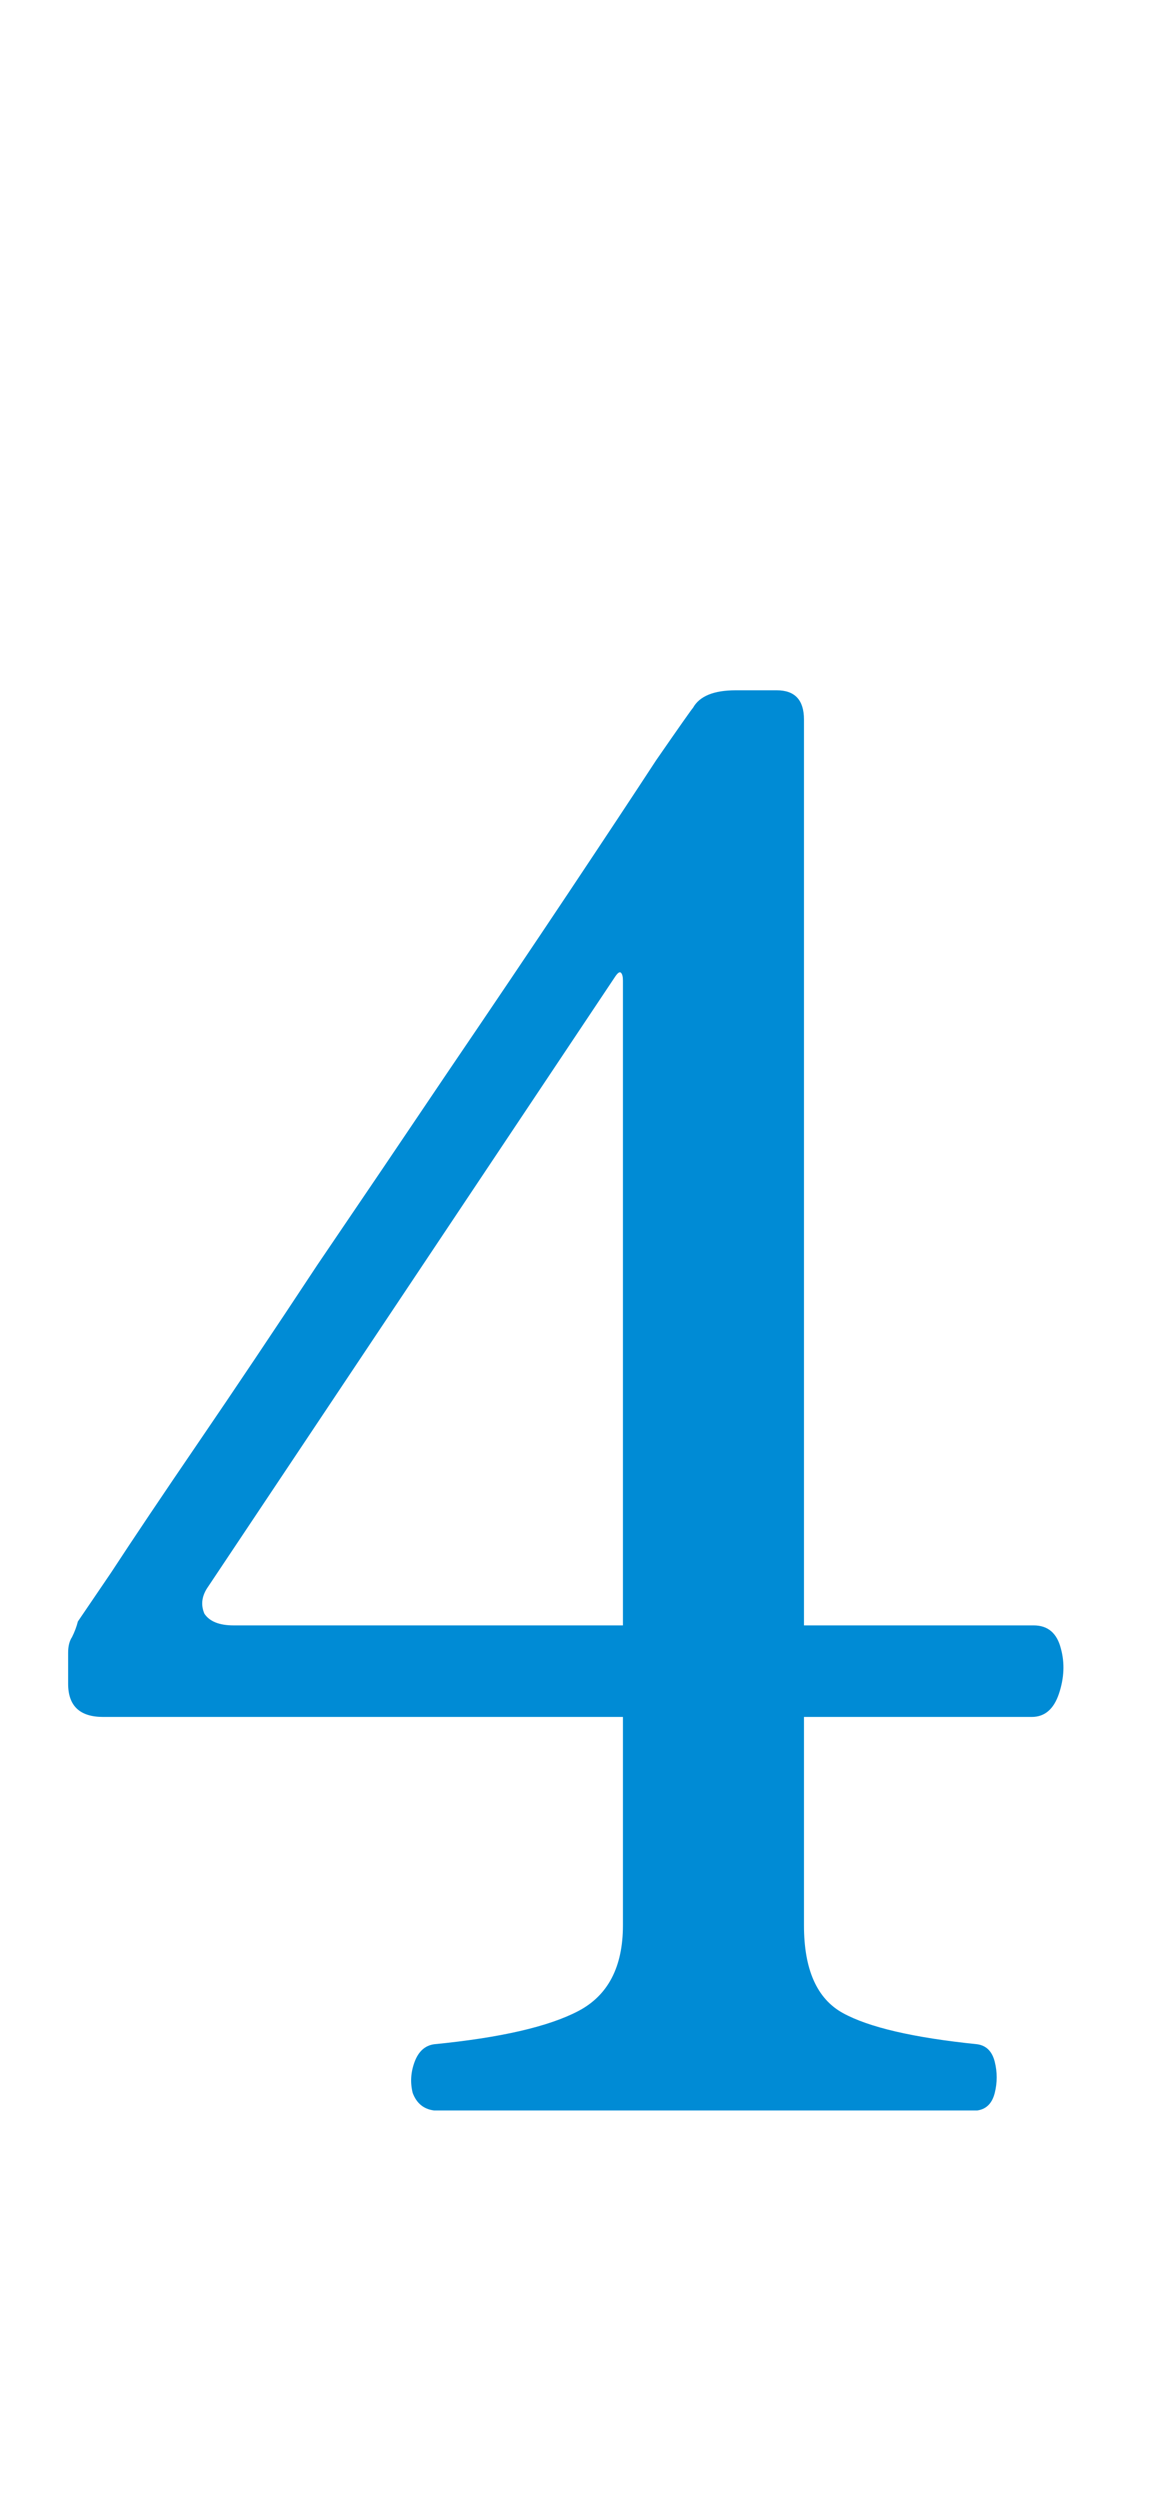<svg width="36" height="77" viewBox="0 0 36 77" fill="none" xmlns="http://www.w3.org/2000/svg">
<path d="M13.38 65C13.06 64.96 12.84 64.78 12.72 64.46C12.64 64.14 12.66 63.82 12.78 63.5C12.9 63.18 13.1 63 13.38 62.96C15.42 62.76 16.9 62.42 17.82 61.94C18.74 61.46 19.2 60.58 19.2 59.3V52.88H3.18C2.46 52.88 2.1 52.54 2.1 51.86V50.9C2.1 50.7 2.14 50.54 2.22 50.42C2.3 50.26 2.36 50.1 2.4 49.94C2.4 49.94 2.74 49.44 3.42 48.44C4.1 47.4 5 46.06 6.12 44.42C7.24 42.78 8.46 40.96 9.78 38.96C11.14 36.96 12.48 34.98 13.8 33.02C15.16 31.02 16.4 29.18 17.52 27.5C18.64 25.82 19.54 24.46 20.22 23.42C20.94 22.38 21.32 21.84 21.36 21.8C21.56 21.44 22 21.26 22.68 21.26H23.94C24.5 21.26 24.78 21.56 24.78 22.16V50.06H31.86C32.3 50.06 32.58 50.3 32.7 50.78C32.82 51.22 32.8 51.68 32.64 52.16C32.48 52.64 32.2 52.88 31.8 52.88H24.78V59.3C24.78 60.66 25.18 61.56 25.98 62C26.78 62.44 28.16 62.76 30.12 62.96C30.4 63 30.58 63.18 30.66 63.5C30.74 63.82 30.74 64.14 30.66 64.46C30.58 64.78 30.4 64.96 30.12 65H13.38ZM7.2 50.06H19.2V30.2C19.2 30.08 19.18 30 19.14 29.96C19.1 29.92 19.04 29.96 18.96 30.08L6.42 48.86C6.22 49.14 6.18 49.42 6.3 49.7C6.46 49.94 6.76 50.06 7.2 50.06Z" fill="#008BD5"/>
</svg>

